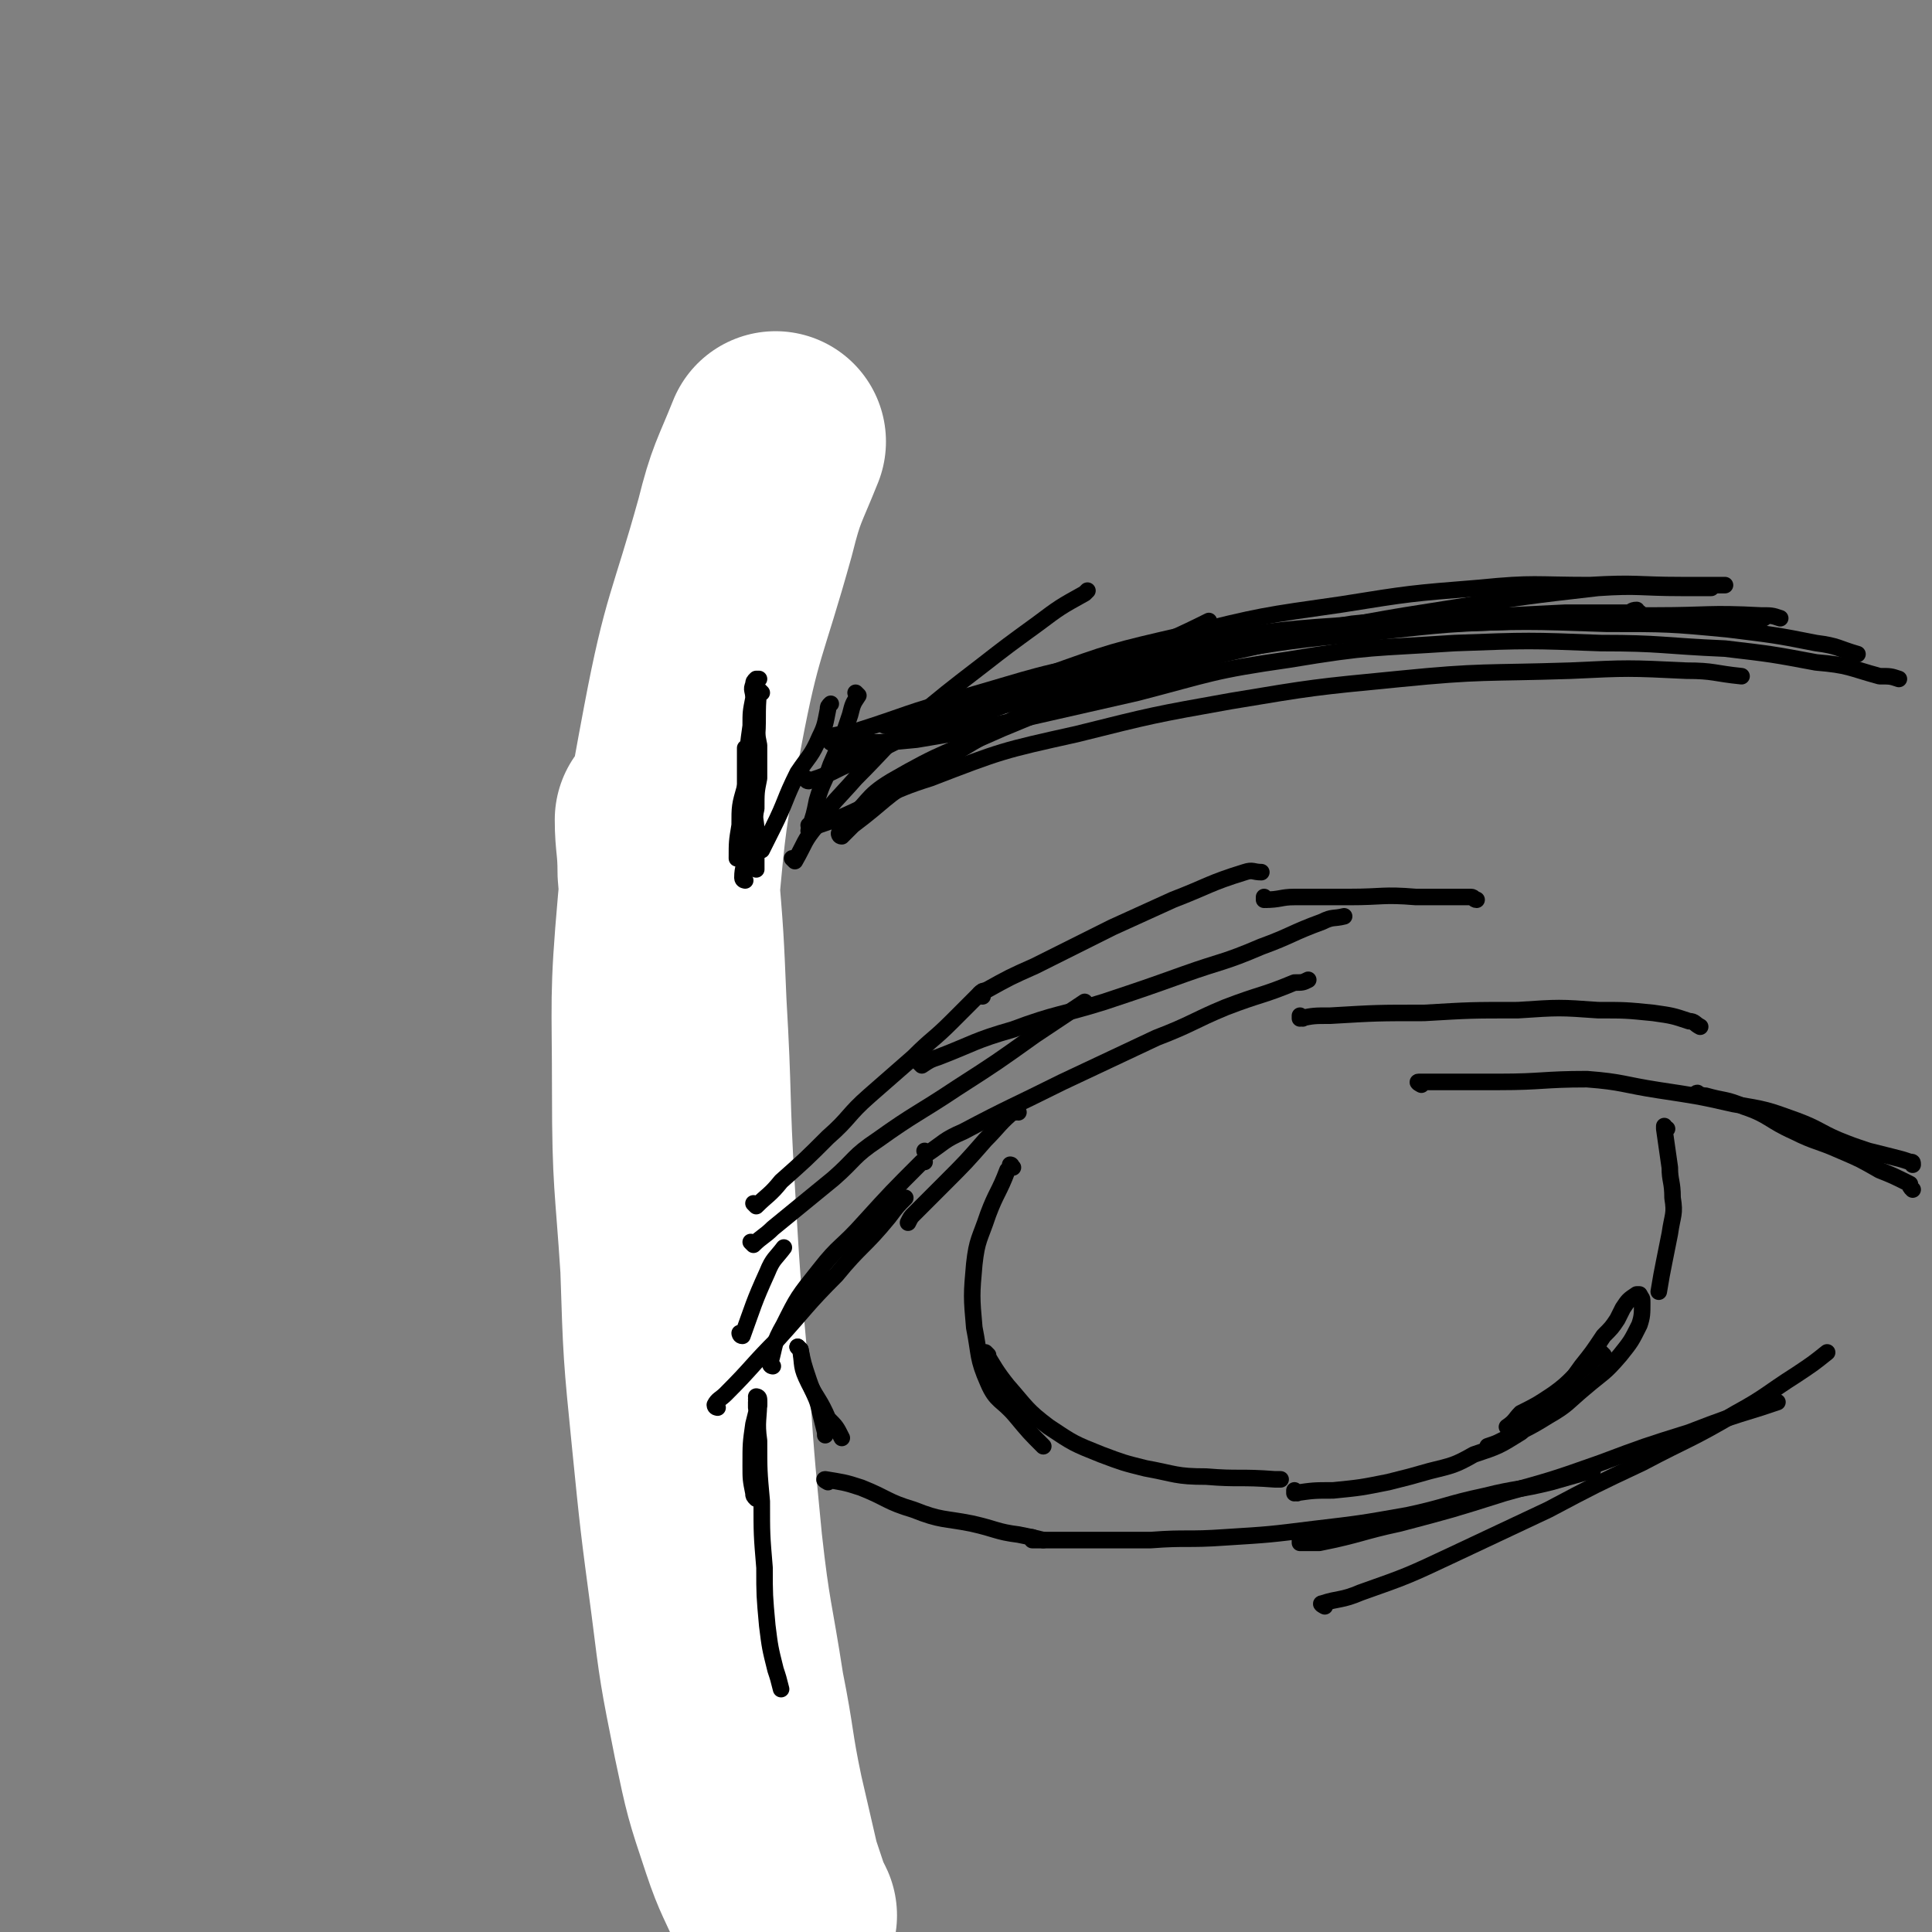 <svg viewBox='0 0 700 700' version='1.1' xmlns='http://www.w3.org/2000/svg' xmlns:xlink='http://www.w3.org/1999/xlink'><rect x="0" y="0" width="700" height="700" fill="#808080" stroke="none"/><g fill='none' stroke='#000000' stroke-width='6' stroke-linecap='round' stroke-linejoin='round'><path d='M247,589c0,0 -1,-1 -1,-1 0,0 0,0 1,1 0,0 0,0 0,0 0,0 -1,-1 -1,-1 0,0 0,0 1,1 3,3 3,3 6,6 5,5 5,6 10,11 4,4 5,4 10,8 2,2 3,2 5,3 0,0 -1,0 -1,0 '/><path d='M247,589c0,0 -1,-1 -1,-1 0,0 0,0 1,1 0,0 0,0 0,0 0,0 -1,0 -1,-1 0,-3 1,-4 2,-7 1,-12 0,-12 2,-23 1,-9 3,-9 4,-17 1,-10 0,-10 0,-20 -1,-4 -1,-4 -1,-8 '/><path d='M238,367c0,0 -1,-1 -1,-1 0,0 0,0 1,1 0,0 0,0 0,0 0,0 -1,-1 -1,-1 0,11 0,12 0,25 0,12 -1,12 -1,25 0,14 1,14 1,27 0,3 0,3 1,5 '/><path d='M237,340c0,0 -1,-1 -1,-1 0,0 0,0 1,1 0,0 0,0 0,0 0,0 -1,-1 -1,-1 0,8 1,9 2,18 1,15 0,16 3,31 3,15 4,15 8,29 5,16 5,16 9,32 0,1 0,1 1,2 '/></g>
<g fill='none' stroke='#FFFFFF' stroke-width='80' stroke-linecap='round' stroke-linejoin='round'><path d='M242,298c0,0 -1,-1 -1,-1 0,0 0,0 1,1 0,0 0,0 0,0 0,0 -1,-1 -1,-1 0,8 1,9 1,19 2,24 2,24 3,48 2,34 1,34 3,67 2,34 2,34 5,67 2,31 2,31 5,62 3,27 4,27 8,53 4,20 3,20 7,39 3,13 3,13 6,26 2,6 2,6 4,12 1,2 2,4 2,4 -1,0 -2,-2 -3,-4 -5,-12 -6,-12 -10,-24 -6,-18 -6,-18 -10,-37 -5,-25 -5,-25 -8,-49 -4,-30 -4,-30 -7,-60 -3,-30 -3,-30 -4,-61 -2,-31 -3,-31 -3,-63 0,-34 -1,-34 2,-68 3,-33 3,-33 9,-65 7,-37 9,-36 19,-72 4,-16 5,-16 11,-31 '/></g>
<g fill='none' stroke='#000000' stroke-width='6' stroke-linecap='round' stroke-linejoin='round'><path d='M270,319c0,0 -1,-1 -1,-1 0,0 0,0 1,1 0,0 0,0 0,0 0,0 -1,-1 -1,-1 0,0 0,0 1,1 0,0 0,0 0,0 0,0 -1,0 -1,-1 0,-4 1,-4 1,-8 0,-9 0,-9 0,-18 0,-5 0,-5 0,-9 0,-6 0,-6 0,-12 0,0 0,0 0,0 '/><path d='M276,251c0,0 -1,-1 -1,-1 0,0 0,0 1,1 0,0 0,0 0,0 0,0 -1,-1 -1,-1 -1,9 0,10 -1,20 -2,8 -3,7 -4,15 -2,7 -2,7 -2,14 -1,6 -1,6 -1,12 0,0 0,0 0,0 '/><path d='M270,309c0,0 -1,-1 -1,-1 0,0 0,0 1,1 0,0 0,0 0,0 0,0 -1,-1 -1,-1 0,0 1,1 1,1 1,-9 1,-10 1,-20 1,-6 0,-6 0,-12 0,-7 0,-7 1,-14 0,-5 0,-5 1,-10 0,-3 -1,-3 0,-5 0,-1 0,-1 1,-2 0,0 1,0 1,0 0,0 0,0 0,0 -1,1 -1,1 -1,3 -1,5 -1,5 0,10 0,6 0,6 1,11 0,6 0,6 0,12 -1,5 -1,5 -1,11 -1,4 0,4 0,8 0,4 0,4 0,8 0,3 0,3 0,5 0,0 0,0 0,1 '/><path d='M276,308c0,0 -1,-1 -1,-1 0,0 0,1 1,1 2,-4 2,-4 4,-8 5,-10 4,-10 9,-20 4,-6 5,-6 8,-13 2,-4 2,-5 3,-10 0,-1 0,-1 1,-2 '/><path d='M311,252c0,0 -1,-1 -1,-1 0,0 0,0 1,1 0,0 0,0 0,0 -2,3 -2,3 -3,7 -3,9 -3,9 -7,18 -2,6 -3,6 -5,13 -1,5 -1,5 -3,11 0,0 0,0 0,0 '/><path d='M288,312c0,0 -1,-1 -1,-1 0,0 0,0 1,1 0,0 0,0 0,0 4,-7 3,-7 8,-13 6,-9 7,-9 14,-17 11,-11 10,-11 21,-21 12,-10 12,-10 25,-20 9,-7 9,-7 20,-15 8,-6 8,-6 17,-11 1,-1 1,-1 1,-1 '/><path d='M305,303c0,0 -1,-1 -1,-1 0,0 0,1 1,1 2,-2 2,-2 4,-4 12,-9 11,-10 24,-18 19,-12 19,-12 39,-23 20,-11 20,-11 41,-21 12,-6 13,-6 25,-12 '/><path d='M305,300c0,0 -1,0 -1,-1 0,0 1,0 2,-1 9,-7 7,-9 17,-15 19,-11 20,-10 40,-19 24,-10 24,-10 49,-18 26,-8 26,-8 53,-14 31,-7 31,-7 63,-12 25,-4 25,-4 51,-7 15,-1 15,0 30,0 6,0 6,0 11,0 '/><path d='M293,283c0,0 -1,-1 -1,-1 0,0 0,1 1,1 6,-2 6,-2 12,-5 16,-7 16,-8 32,-15 20,-10 20,-10 41,-18 25,-9 25,-9 51,-15 28,-7 29,-7 57,-11 25,-4 25,-4 50,-6 20,-2 20,-1 40,-1 17,-1 17,0 33,0 8,0 8,0 16,0 '/><path d='M594,222c-1,0 -1,-1 -1,-1 -2,0 -2,1 -3,1 -12,0 -12,0 -23,0 -20,1 -20,1 -40,2 -18,1 -18,0 -37,2 -13,2 -13,3 -27,6 -3,0 -3,0 -6,1 '/><path d='M321,263c0,0 -1,-1 -1,-1 0,0 0,1 1,1 8,-2 8,-2 17,-4 20,-6 19,-8 39,-13 28,-7 28,-8 57,-13 30,-5 31,-5 61,-7 28,-3 28,-2 56,-2 24,-1 24,-1 49,-1 19,0 19,-1 38,0 4,0 4,0 7,1 '/><path d='M301,268c0,0 -1,-1 -1,-1 4,-1 5,-1 10,-2 19,-6 19,-7 38,-12 28,-8 28,-9 57,-14 30,-6 30,-7 59,-10 30,-3 30,-2 60,-3 29,-1 29,-1 58,0 22,0 23,0 44,2 16,2 17,2 32,5 8,1 8,2 15,4 '/><path d='M301,269c0,0 -1,-1 -1,-1 0,0 1,1 1,1 5,0 5,0 9,0 11,0 12,0 22,-1 18,-3 18,-3 36,-7 22,-5 22,-5 44,-10 27,-7 27,-8 55,-12 30,-5 30,-4 60,-6 27,-1 27,-1 53,0 22,0 22,1 45,2 17,2 17,2 33,5 12,1 12,2 23,5 4,0 4,0 7,1 '/><path d='M294,300c0,0 -1,-1 -1,-1 0,0 0,0 1,1 0,0 0,0 0,0 5,-2 6,-2 11,-4 16,-7 16,-9 32,-14 26,-10 26,-10 53,-16 28,-7 28,-7 56,-12 30,-5 30,-5 61,-8 30,-3 31,-2 62,-3 21,-1 21,-1 42,0 10,0 10,1 20,2 '/><path d='M305,274c0,0 -1,-1 -1,-1 0,0 0,0 1,1 0,0 0,0 0,0 14,-4 14,-4 28,-8 24,-7 23,-9 47,-15 29,-8 29,-8 58,-14 30,-5 30,-5 60,-8 27,-3 27,-3 54,-4 22,-2 22,-1 45,-1 18,0 18,0 36,0 3,0 3,0 6,0 '/><path d='M269,484c0,0 -1,-1 -1,-1 0,0 0,0 1,1 0,0 0,0 0,0 0,0 -1,-1 -1,-1 0,0 0,1 1,1 4,-11 4,-12 9,-23 2,-5 3,-5 6,-9 0,0 0,0 0,0 '/><path d='M260,510c0,0 -1,-1 -1,-1 0,0 0,0 1,1 0,0 0,0 0,0 0,0 -1,0 -1,-1 1,-2 2,-2 4,-4 10,-10 9,-10 19,-20 10,-11 10,-12 21,-23 9,-11 10,-10 19,-21 3,-4 3,-4 6,-7 '/><path d='M280,495c0,0 -1,-1 -1,-1 0,0 0,0 1,1 0,0 0,0 0,0 0,0 -1,0 -1,-1 2,-7 1,-7 5,-14 5,-10 5,-10 13,-20 7,-9 8,-8 16,-17 10,-11 10,-11 21,-22 0,0 0,0 1,0 '/><path d='M369,403c0,0 -1,-1 -1,-1 0,0 0,0 0,1 0,0 0,0 0,0 1,0 0,-1 0,-1 -6,5 -6,6 -11,11 -7,8 -7,8 -15,16 -6,6 -6,6 -11,11 -1,1 -1,1 -2,3 '/><path d='M336,418c0,0 -1,-1 -1,-1 0,0 1,1 1,1 6,-4 6,-5 13,-8 17,-9 18,-9 36,-18 17,-8 17,-8 34,-16 13,-5 13,-6 25,-11 13,-5 13,-4 25,-9 3,0 3,0 5,-1 '/><path d='M472,369c0,0 -1,-1 -1,-1 0,0 0,1 0,1 5,-1 5,-1 11,-1 17,-1 17,-1 34,-1 17,-1 17,-1 34,-1 15,-1 15,-1 29,0 10,0 10,0 20,1 7,1 7,1 13,3 2,0 2,1 4,2 '/><path d='M515,393c0,0 -2,-1 -1,-1 1,0 2,0 4,0 13,0 13,0 25,0 16,0 16,-1 32,-1 13,1 13,2 26,4 13,2 14,2 27,5 12,2 12,2 23,6 8,3 8,4 15,7 5,2 5,2 11,4 4,1 4,1 8,2 4,1 4,1 7,2 1,0 1,0 1,1 '/><path d='M616,397c-1,0 -2,-1 -1,-1 0,0 1,1 3,1 7,2 7,1 14,4 9,3 9,5 18,9 8,4 8,3 17,7 7,3 7,3 14,7 5,2 5,2 11,5 0,1 0,1 1,2 '/><path d='M300,537c0,0 -1,-1 -1,-1 0,0 0,0 1,1 0,0 0,0 0,0 0,0 -2,-1 -1,-1 6,1 7,1 13,3 10,4 9,5 19,8 10,4 11,3 21,5 9,2 9,3 17,4 5,1 5,1 9,2 0,0 0,0 0,0 '/><path d='M375,558c0,0 -1,-1 -1,-1 0,0 0,0 0,1 0,0 0,0 0,0 10,0 10,0 19,0 12,0 12,0 24,0 13,-1 13,0 27,-1 16,-1 16,-1 32,-3 17,-2 17,-2 34,-5 14,-3 14,-4 28,-7 12,-3 12,-2 24,-5 7,-2 7,-2 14,-4 0,0 0,0 1,0 '/><path d='M472,559c0,0 -1,-1 -1,-1 0,0 0,1 0,1 4,0 4,0 7,0 15,-3 15,-4 29,-7 19,-5 19,-5 38,-11 18,-5 18,-5 35,-11 16,-6 16,-6 32,-11 13,-5 13,-5 26,-9 3,-1 3,-1 6,-2 '/><path d='M480,582c0,0 -2,-1 -1,-1 6,-2 7,-1 14,-4 17,-6 17,-6 34,-14 17,-8 17,-8 34,-16 17,-9 17,-9 34,-17 17,-9 17,-8 34,-18 11,-6 11,-7 22,-14 6,-4 6,-4 11,-8 '/><path d='M290,489c0,0 -1,-1 -1,-1 0,0 0,0 1,1 0,0 0,0 0,0 0,0 -1,-1 -1,-1 0,0 0,0 1,1 0,0 0,0 0,0 1,6 0,6 3,12 3,6 4,6 7,13 3,3 3,3 5,7 0,0 0,0 0,0 '/><path d='M290,489c0,0 -1,-1 -1,-1 0,0 0,0 1,1 0,0 0,0 0,0 1,5 1,5 3,11 2,6 3,6 4,11 1,4 1,4 2,8 0,0 0,0 0,1 '/><path d='M273,451c0,0 -1,-1 -1,-1 0,0 0,0 1,1 0,0 0,0 0,0 3,-3 4,-3 7,-6 11,-9 11,-9 22,-18 8,-7 7,-8 16,-14 14,-10 14,-9 29,-19 14,-9 14,-9 28,-19 9,-6 9,-6 18,-12 0,0 0,0 0,0 '/><path d='M334,386c0,0 -1,-1 -1,-1 0,0 0,0 1,1 0,0 0,0 0,0 3,-2 3,-2 6,-3 13,-5 13,-6 27,-10 16,-6 17,-5 33,-10 15,-5 15,-5 29,-10 14,-5 14,-4 28,-10 11,-4 11,-5 22,-9 4,-2 4,-1 8,-2 '/><path d='M367,423c0,0 -1,-1 -1,-1 0,0 0,0 0,1 0,0 0,0 0,0 1,0 0,-1 0,-1 0,0 1,0 0,1 0,0 0,0 -1,1 -3,8 -4,8 -7,16 -3,9 -4,9 -5,18 -1,11 -1,12 0,23 2,10 1,11 5,20 3,7 5,6 10,12 5,6 5,6 10,11 0,0 0,0 0,0 '/><path d='M358,491c0,0 -1,-1 -1,-1 0,0 0,0 0,1 0,0 0,0 0,0 1,0 0,-1 0,-1 3,5 4,7 8,12 7,8 7,9 15,15 9,6 9,6 19,10 8,3 8,3 16,5 11,2 11,3 22,3 12,1 12,0 25,1 1,0 1,0 2,0 '/><path d='M604,409c-1,0 -1,-1 -1,-1 0,0 0,0 0,1 0,0 0,0 0,0 0,0 0,-1 0,-1 0,0 0,0 0,1 0,0 0,0 0,0 1,7 1,7 2,14 0,5 1,5 1,11 1,6 0,6 -1,13 -1,5 -1,5 -2,10 -1,5 -1,5 -2,11 0,0 0,0 0,0 '/><path d='M581,491c0,0 -1,-1 -1,-1 0,0 0,0 0,1 0,0 0,0 0,0 -2,1 -2,1 -4,3 -7,5 -6,6 -13,11 -6,4 -6,4 -12,7 -2,2 -2,3 -5,5 '/><path d='M470,541c0,0 -1,-1 -1,-1 0,0 0,1 0,1 7,-1 7,-1 14,-1 10,-1 10,-1 20,-3 8,-2 8,-2 15,-4 8,-2 9,-2 16,-6 9,-3 9,-3 17,-8 6,-5 6,-5 12,-11 5,-6 5,-6 10,-13 4,-5 4,-5 8,-11 3,-3 3,-3 5,-6 1,-2 1,-2 2,-4 2,-3 2,-3 5,-5 0,0 0,0 1,0 0,0 0,0 0,0 1,2 1,1 1,3 0,4 0,5 -1,8 -3,6 -3,6 -7,11 -6,7 -6,6 -13,12 -6,5 -6,6 -13,10 -8,5 -9,5 -17,9 -2,1 -2,1 -5,2 '/><path d='M275,509c0,0 -1,-1 -1,-1 0,0 0,0 1,1 0,0 0,0 0,0 0,0 -1,-1 -1,-1 0,0 0,0 1,1 0,0 0,0 0,0 0,0 -1,-1 -1,-1 0,0 0,1 0,2 '/><path d='M275,508c0,0 -1,-1 -1,-1 0,0 0,0 1,1 0,0 0,0 0,0 0,0 -1,-1 -1,-1 0,0 0,0 1,1 0,0 0,0 0,0 -1,4 -1,4 -2,8 -1,7 -1,7 -1,15 0,5 0,5 1,10 0,1 0,1 1,2 '/><path d='M275,507c0,0 -1,-1 -1,-1 0,0 0,0 1,1 0,0 0,0 0,0 0,0 -1,-1 -1,-1 0,0 1,0 1,1 0,7 -1,8 0,15 0,11 0,11 1,22 0,12 0,12 1,24 0,10 0,10 1,21 1,8 1,8 3,16 1,3 1,3 2,7 '/><path d='M274,437c0,0 -1,-1 -1,-1 0,0 0,0 1,1 0,0 0,0 0,0 4,-4 5,-4 9,-9 9,-8 9,-8 17,-16 8,-7 7,-8 15,-15 8,-7 8,-7 16,-14 7,-7 7,-6 14,-13 5,-5 5,-5 10,-10 1,-1 1,-1 2,-1 '/><path d='M356,361c0,0 -1,-1 -1,-1 0,0 0,0 0,1 0,0 0,0 0,0 1,-1 1,-1 2,-2 9,-5 9,-5 18,-9 14,-7 14,-7 28,-14 11,-5 11,-5 22,-10 13,-5 13,-6 26,-10 3,-1 3,0 6,0 '/><path d='M459,326c0,0 -1,-1 -1,-1 0,0 0,1 0,1 6,0 6,-1 11,-1 10,0 10,0 20,0 12,0 12,-1 24,0 10,0 10,0 20,0 1,0 1,1 2,1 '/></g>
</svg>